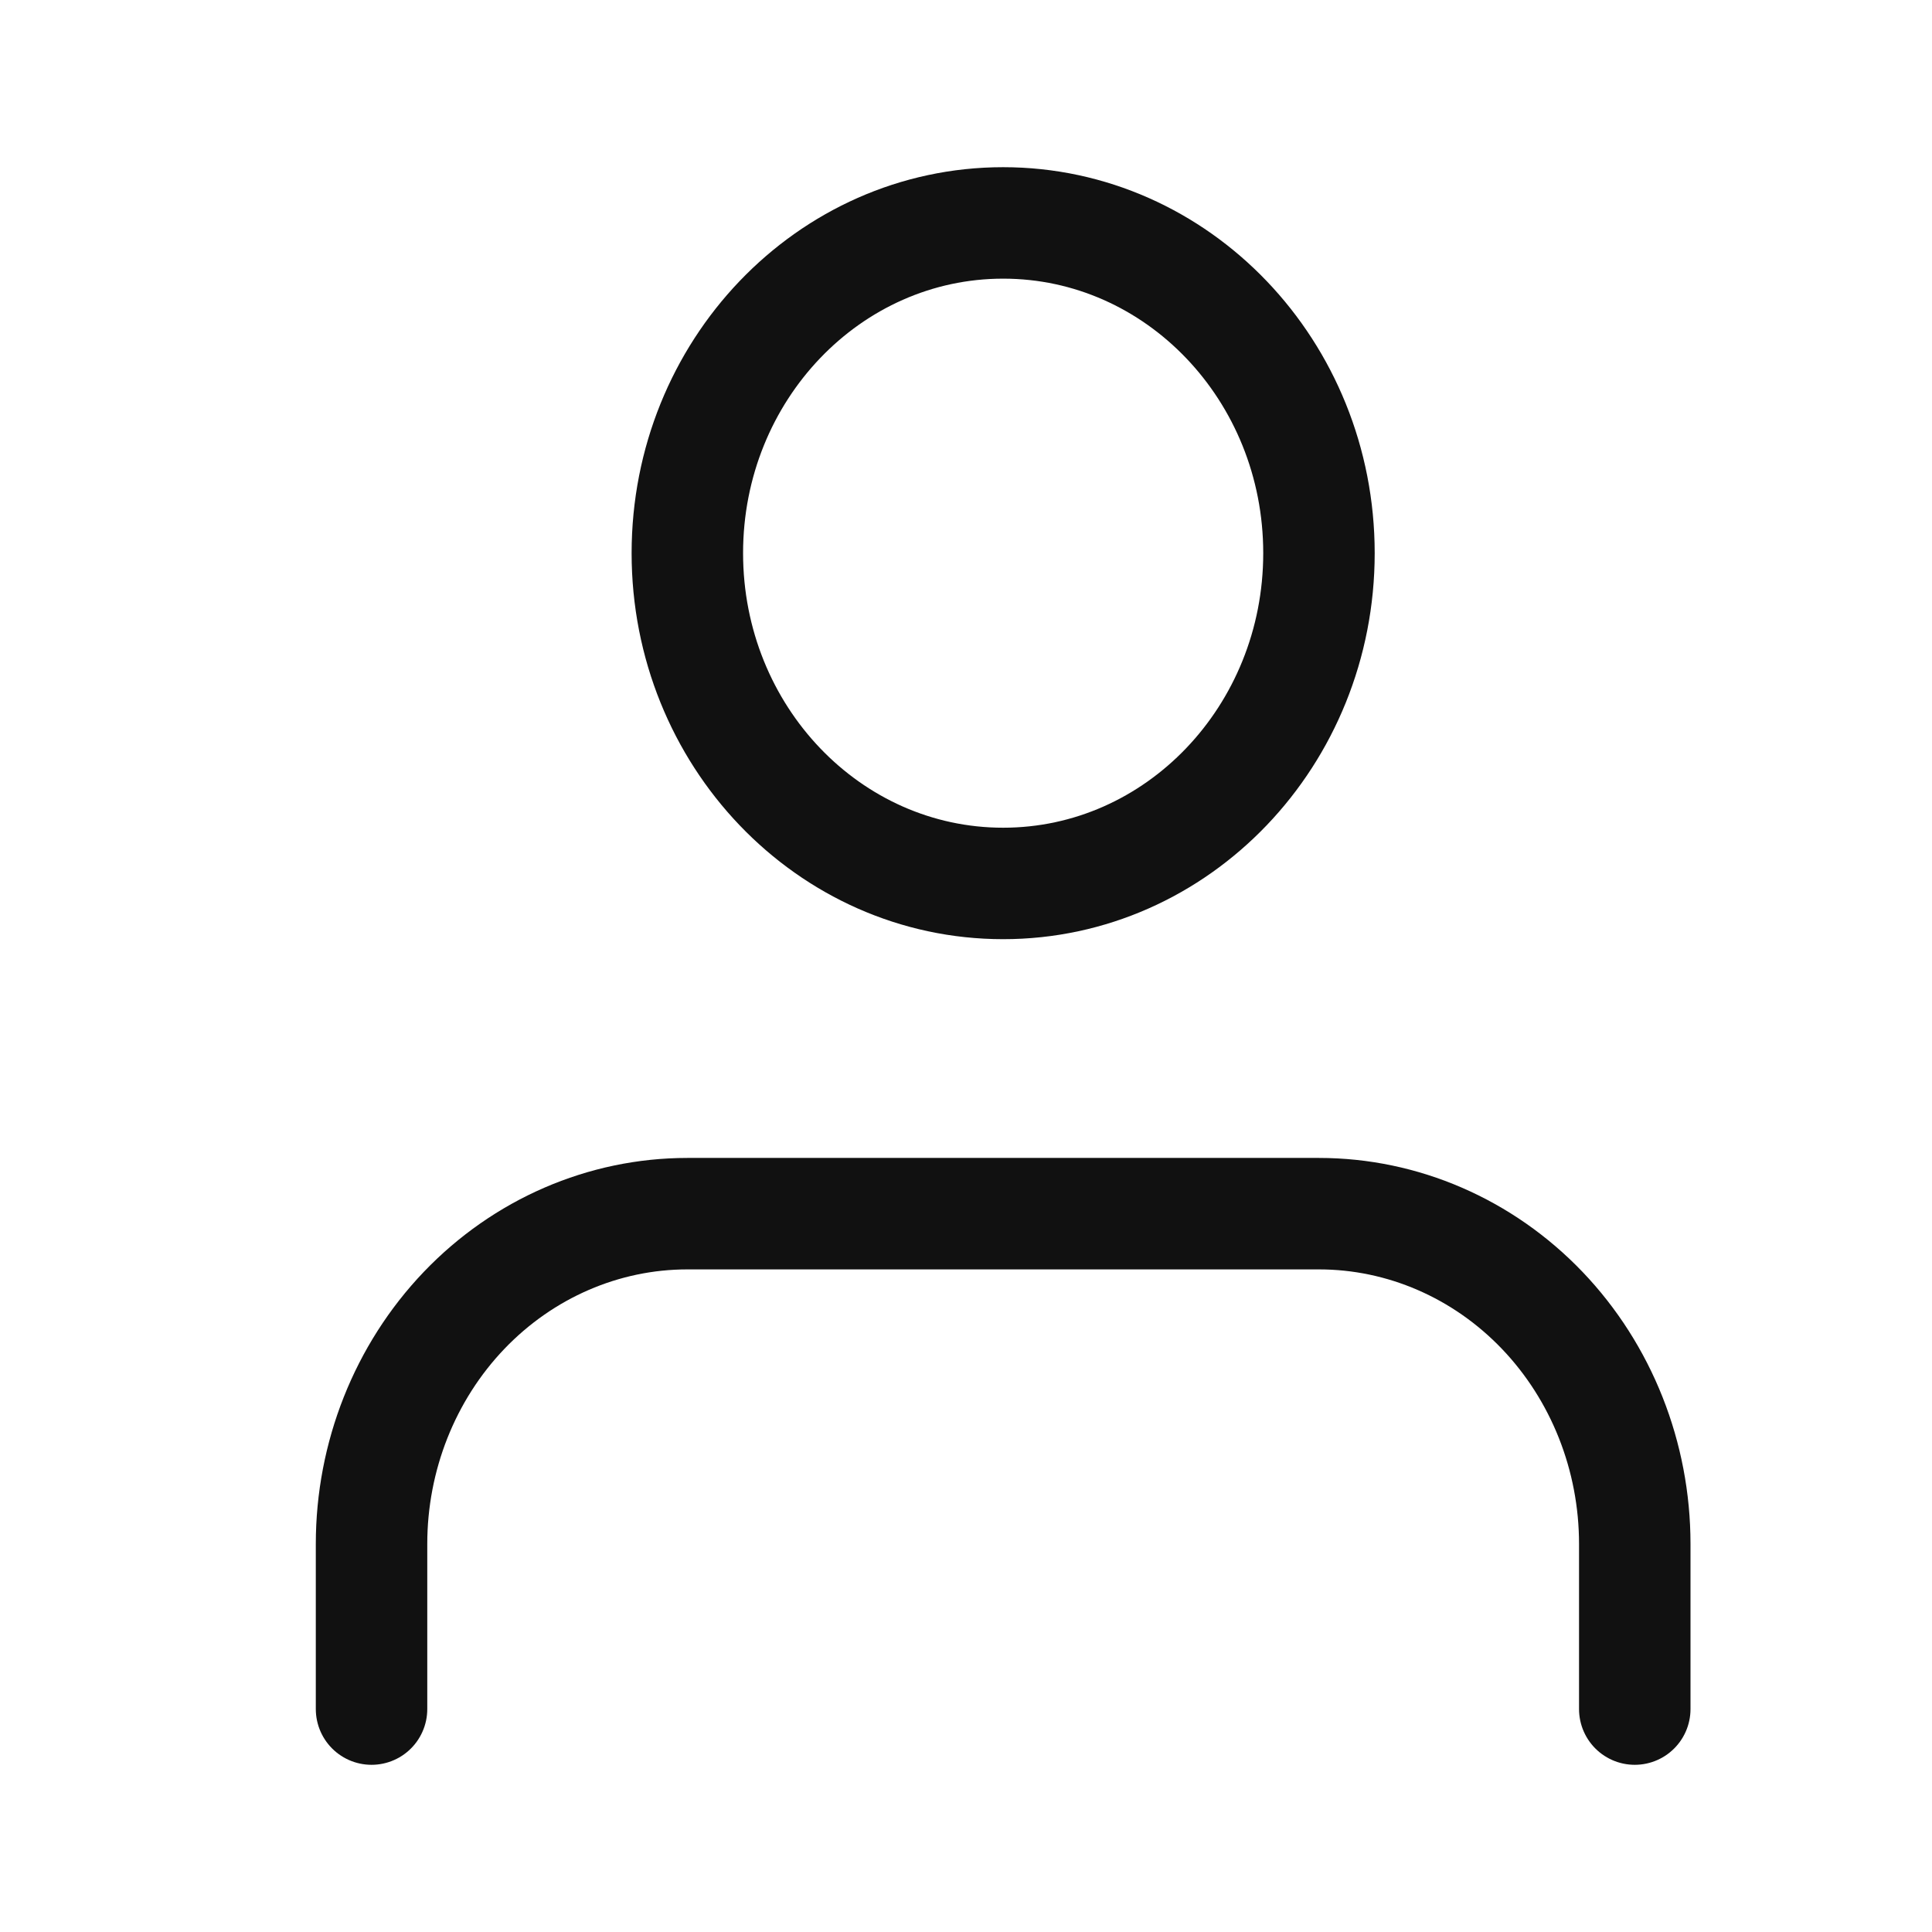 <svg width="26" height="26" viewBox="0 0 26 26" fill="none" xmlns="http://www.w3.org/2000/svg">
<g id="user">
<g id="Group 6">
<path id="Vector" d="M22 23V20.778C22 19.599 21.552 18.469 20.755 17.635C19.958 16.802 18.877 16.333 17.75 16.333H9.25C8.123 16.333 7.042 16.802 6.245 17.635C5.448 18.469 5 19.599 5 20.778V23" stroke="#111111" stroke-width="1.5" stroke-linecap="round" stroke-linejoin="round"/>
<path id="Vector_2" d="M13.5 11.889C15.847 11.889 17.75 9.899 17.75 7.444C17.75 4.99 15.847 3 13.5 3C11.153 3 9.25 4.99 9.25 7.444C9.25 9.899 11.153 11.889 13.5 11.889Z" stroke="#111111" stroke-width="1.5" stroke-linecap="round" stroke-linejoin="round"/>
</g>
</g>
</svg>
